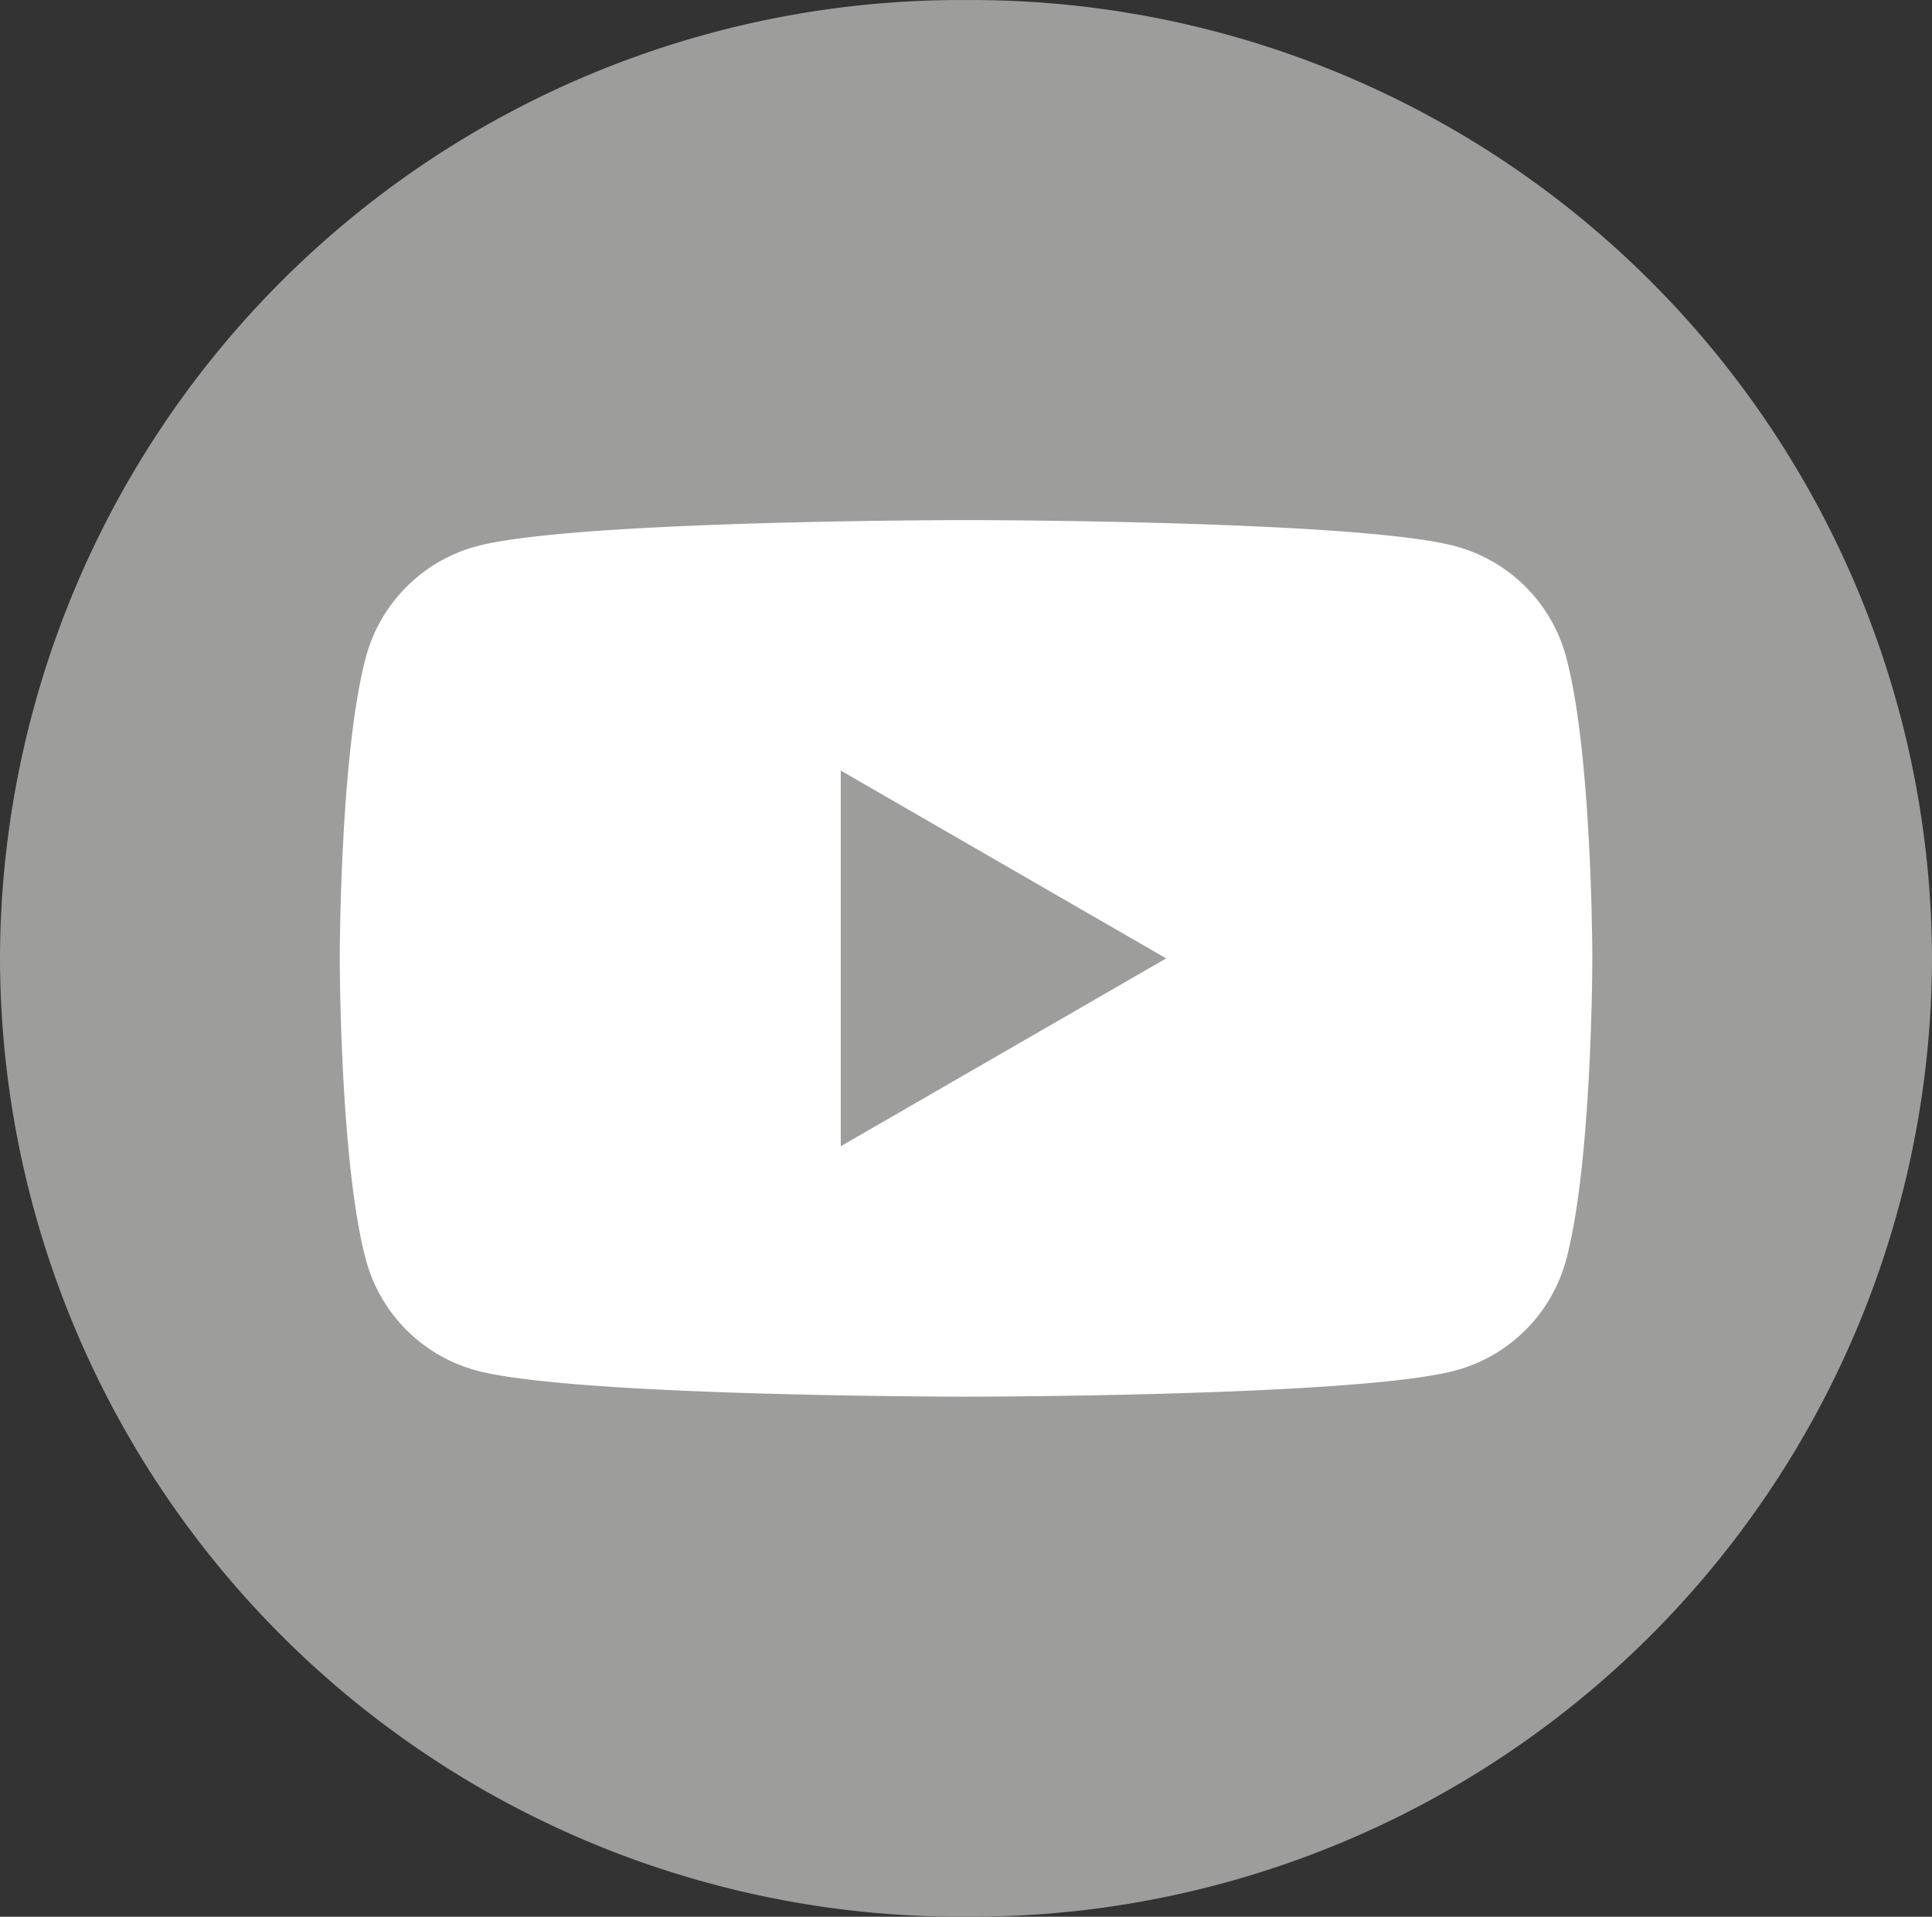 <svg xmlns="http://www.w3.org/2000/svg" width="150.155" height="148.992" viewBox="0 0 150.155 148.992">
  <rect x="0" y="0" width="150.155" height="148.992" fill="#333333" stroke="none"/>
  <g id="그룹_82" data-name="그룹 82" transform="translate(953.824 1364.608)">
    <g id="그룹_81" data-name="그룹 81" transform="translate(-68 -49)">
      <g id="그룹_80" data-name="그룹 80" transform="translate(-27.824 -27.608)">
        <path id="패스_31" data-name="패스 31" d="M135.861,238.6v.1a74.646,74.646,0,0,1-74.443,74.444H60.153A74.654,74.654,0,0,1-14.294,238.7v-.1a74.654,74.654,0,0,1,74.447-74.444h1.265A74.646,74.646,0,0,1,135.861,238.6Z" transform="translate(-843.706 -1452.153)" fill="#9d9d9c"/>
        <path id="패스_32" data-name="패스 32" d="M97.638,200.236a12.19,12.19,0,0,0-8.607-8.607C81.44,189.6,51,189.6,51,189.6s-30.44,0-38.033,2.034a12.2,12.2,0,0,0-8.607,8.607c-2.034,7.593-2.034,23.432-2.034,23.432s0,15.839,2.034,23.43a12.192,12.192,0,0,0,8.607,8.607C20.558,257.739,51,257.739,51,257.739s30.442,0,38.033-2.034a12.187,12.187,0,0,0,8.607-8.607c2.035-7.591,2.035-23.43,2.035-23.43S99.674,207.829,97.638,200.236Z" transform="translate(-833.92 -1437.172)" fill="#fff"/>
        <path id="패스_33" data-name="패스 33" d="M26.833,231.055l25.291-14.6-25.291-14.6Z" transform="translate(-819.489 -1429.956)" fill="#9d9d9c"/>
      </g>
    </g>
  </g>
</svg>
